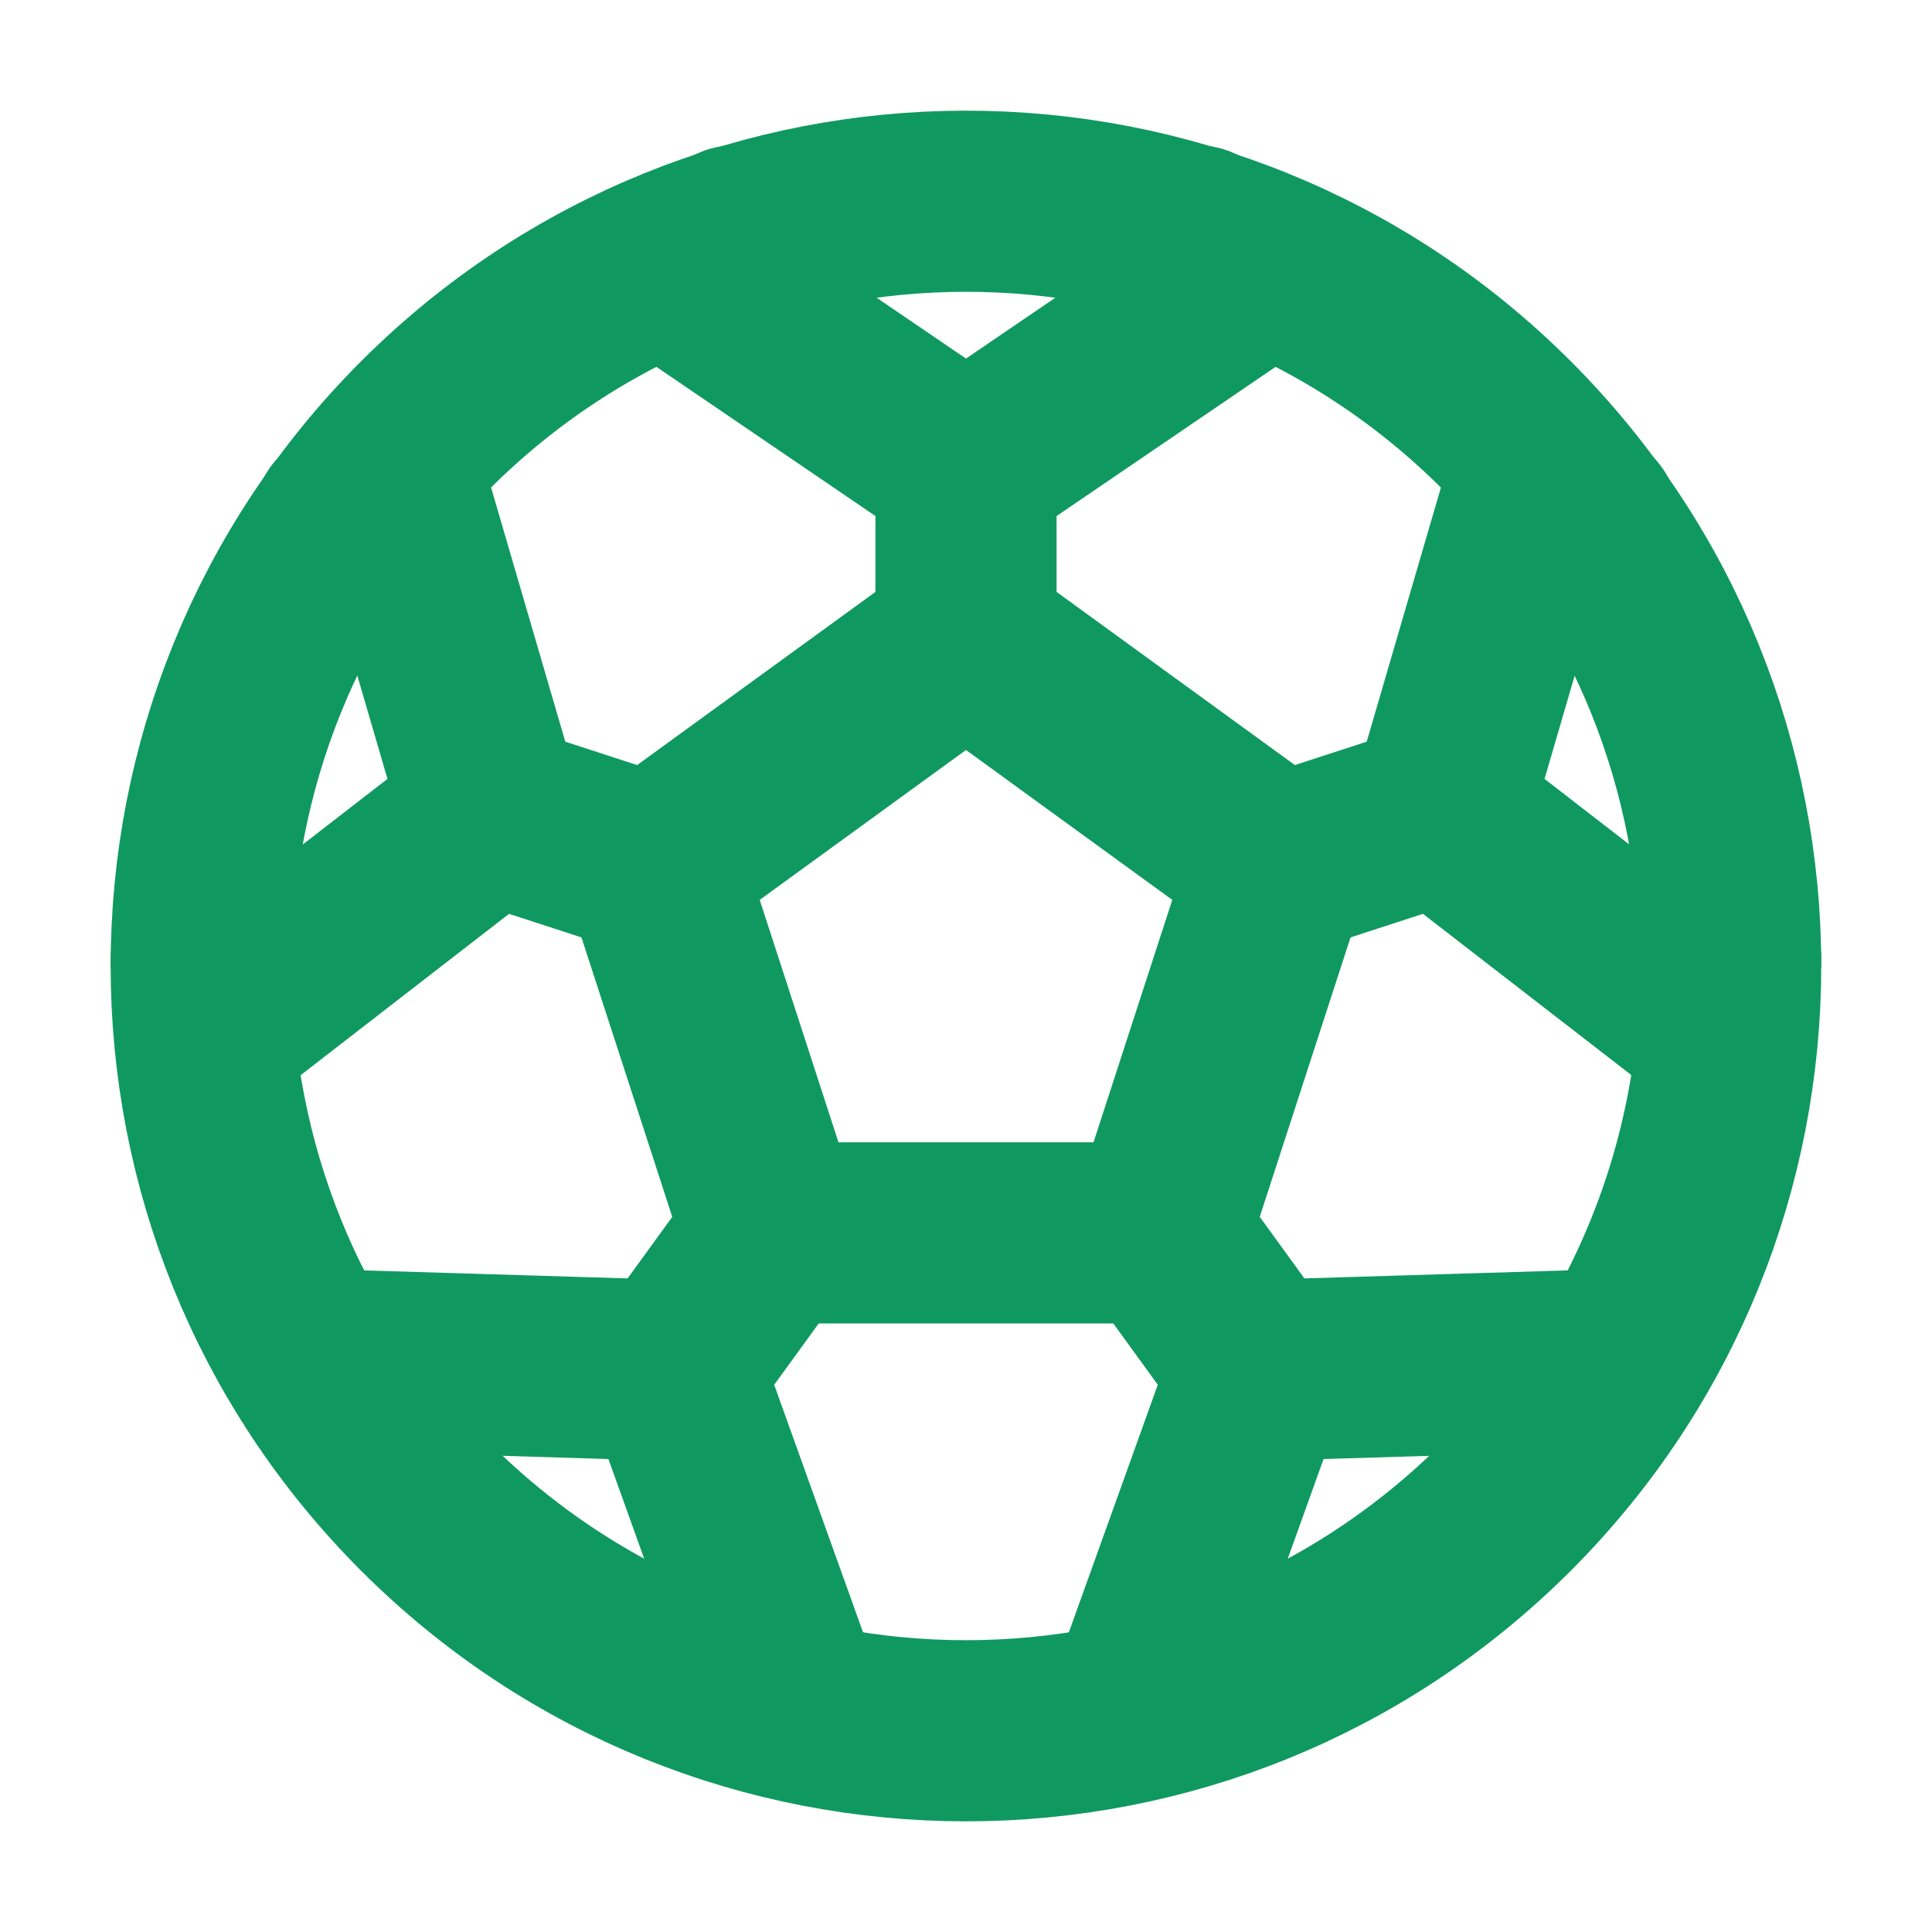 <?xml version="1.0" encoding="UTF-8"?> <svg xmlns="http://www.w3.org/2000/svg" width="16" height="16" viewBox="0 0 16 16" fill="none"><path d="M13.146 4.32L13.153 4.307" stroke="#0F9960" stroke-width="1.5" stroke-linecap="round" stroke-linejoin="round"></path><path d="M9.913 1.953L9.907 1.96" stroke="#0F9960" stroke-width="1.5" stroke-linecap="round" stroke-linejoin="round"></path><path d="M14.333 7.947V7.94" stroke="#0F9960" stroke-width="1.5" stroke-linecap="round" stroke-linejoin="round"></path><path d="M1.667 7.94V7.947" stroke="#0F9960" stroke-width="1.5" stroke-linecap="round" stroke-linejoin="round"></path><path d="M2.847 4.307L2.853 4.32" stroke="#0F9960" stroke-width="1.5" stroke-linecap="round" stroke-linejoin="round"></path><path d="M6.093 1.96L6.087 1.953" stroke="#0F9960" stroke-width="1.5" stroke-linecap="round" stroke-linejoin="round"></path><path d="M12.478 3.522C14.951 5.995 14.951 10.005 12.478 12.478C10.005 14.952 5.995 14.952 3.521 12.478C1.048 10.005 1.048 5.995 3.521 3.522C5.995 1.048 10.005 1.048 12.478 3.522" stroke="#0F9960" stroke-width="1.5" stroke-linecap="round" stroke-linejoin="round"></path><path d="M10.593 7.167L11.927 6.733" stroke="#0F9960" stroke-width="1.5" stroke-linecap="round" stroke-linejoin="round"></path><path d="M14.296 8.563L11.928 6.731L12.767 3.857" stroke="#0F9960" stroke-width="1.5" stroke-linecap="round" stroke-linejoin="round"></path><path d="M8 5.287V3.88" stroke="#0F9960" stroke-width="1.5" stroke-linecap="round" stroke-linejoin="round"></path><path d="M10.474 2.192L8 3.877L5.526 2.192" stroke="#0F9960" stroke-width="1.5" stroke-linecap="round" stroke-linejoin="round"></path><path d="M9.6 10.207L10.427 11.347" stroke="#0F9960" stroke-width="1.5" stroke-linecap="round" stroke-linejoin="round"></path><path d="M9.416 14.166L10.428 11.349L13.419 11.258" stroke="#0F9960" stroke-width="1.5" stroke-linecap="round" stroke-linejoin="round"></path><path d="M5.407 7.167L4.073 6.733" stroke="#0F9960" stroke-width="1.5" stroke-linecap="round" stroke-linejoin="round"></path><path d="M1.705 8.563L4.072 6.731L3.233 3.857" stroke="#0F9960" stroke-width="1.5" stroke-linecap="round" stroke-linejoin="round"></path><path d="M6.4 10.207L5.573 11.347" stroke="#0F9960" stroke-width="1.5" stroke-linecap="round" stroke-linejoin="round"></path><path d="M6.583 14.166L5.572 11.349L2.581 11.258" stroke="#0F9960" stroke-width="1.5" stroke-linecap="round" stroke-linejoin="round"></path><path fill-rule="evenodd" clip-rule="evenodd" d="M8 5.284L10.59 7.166L9.601 10.21H6.399L5.41 7.166L8 5.284Z" stroke="#0F9960" stroke-width="1.5" stroke-linecap="round" stroke-linejoin="round"></path></svg> 